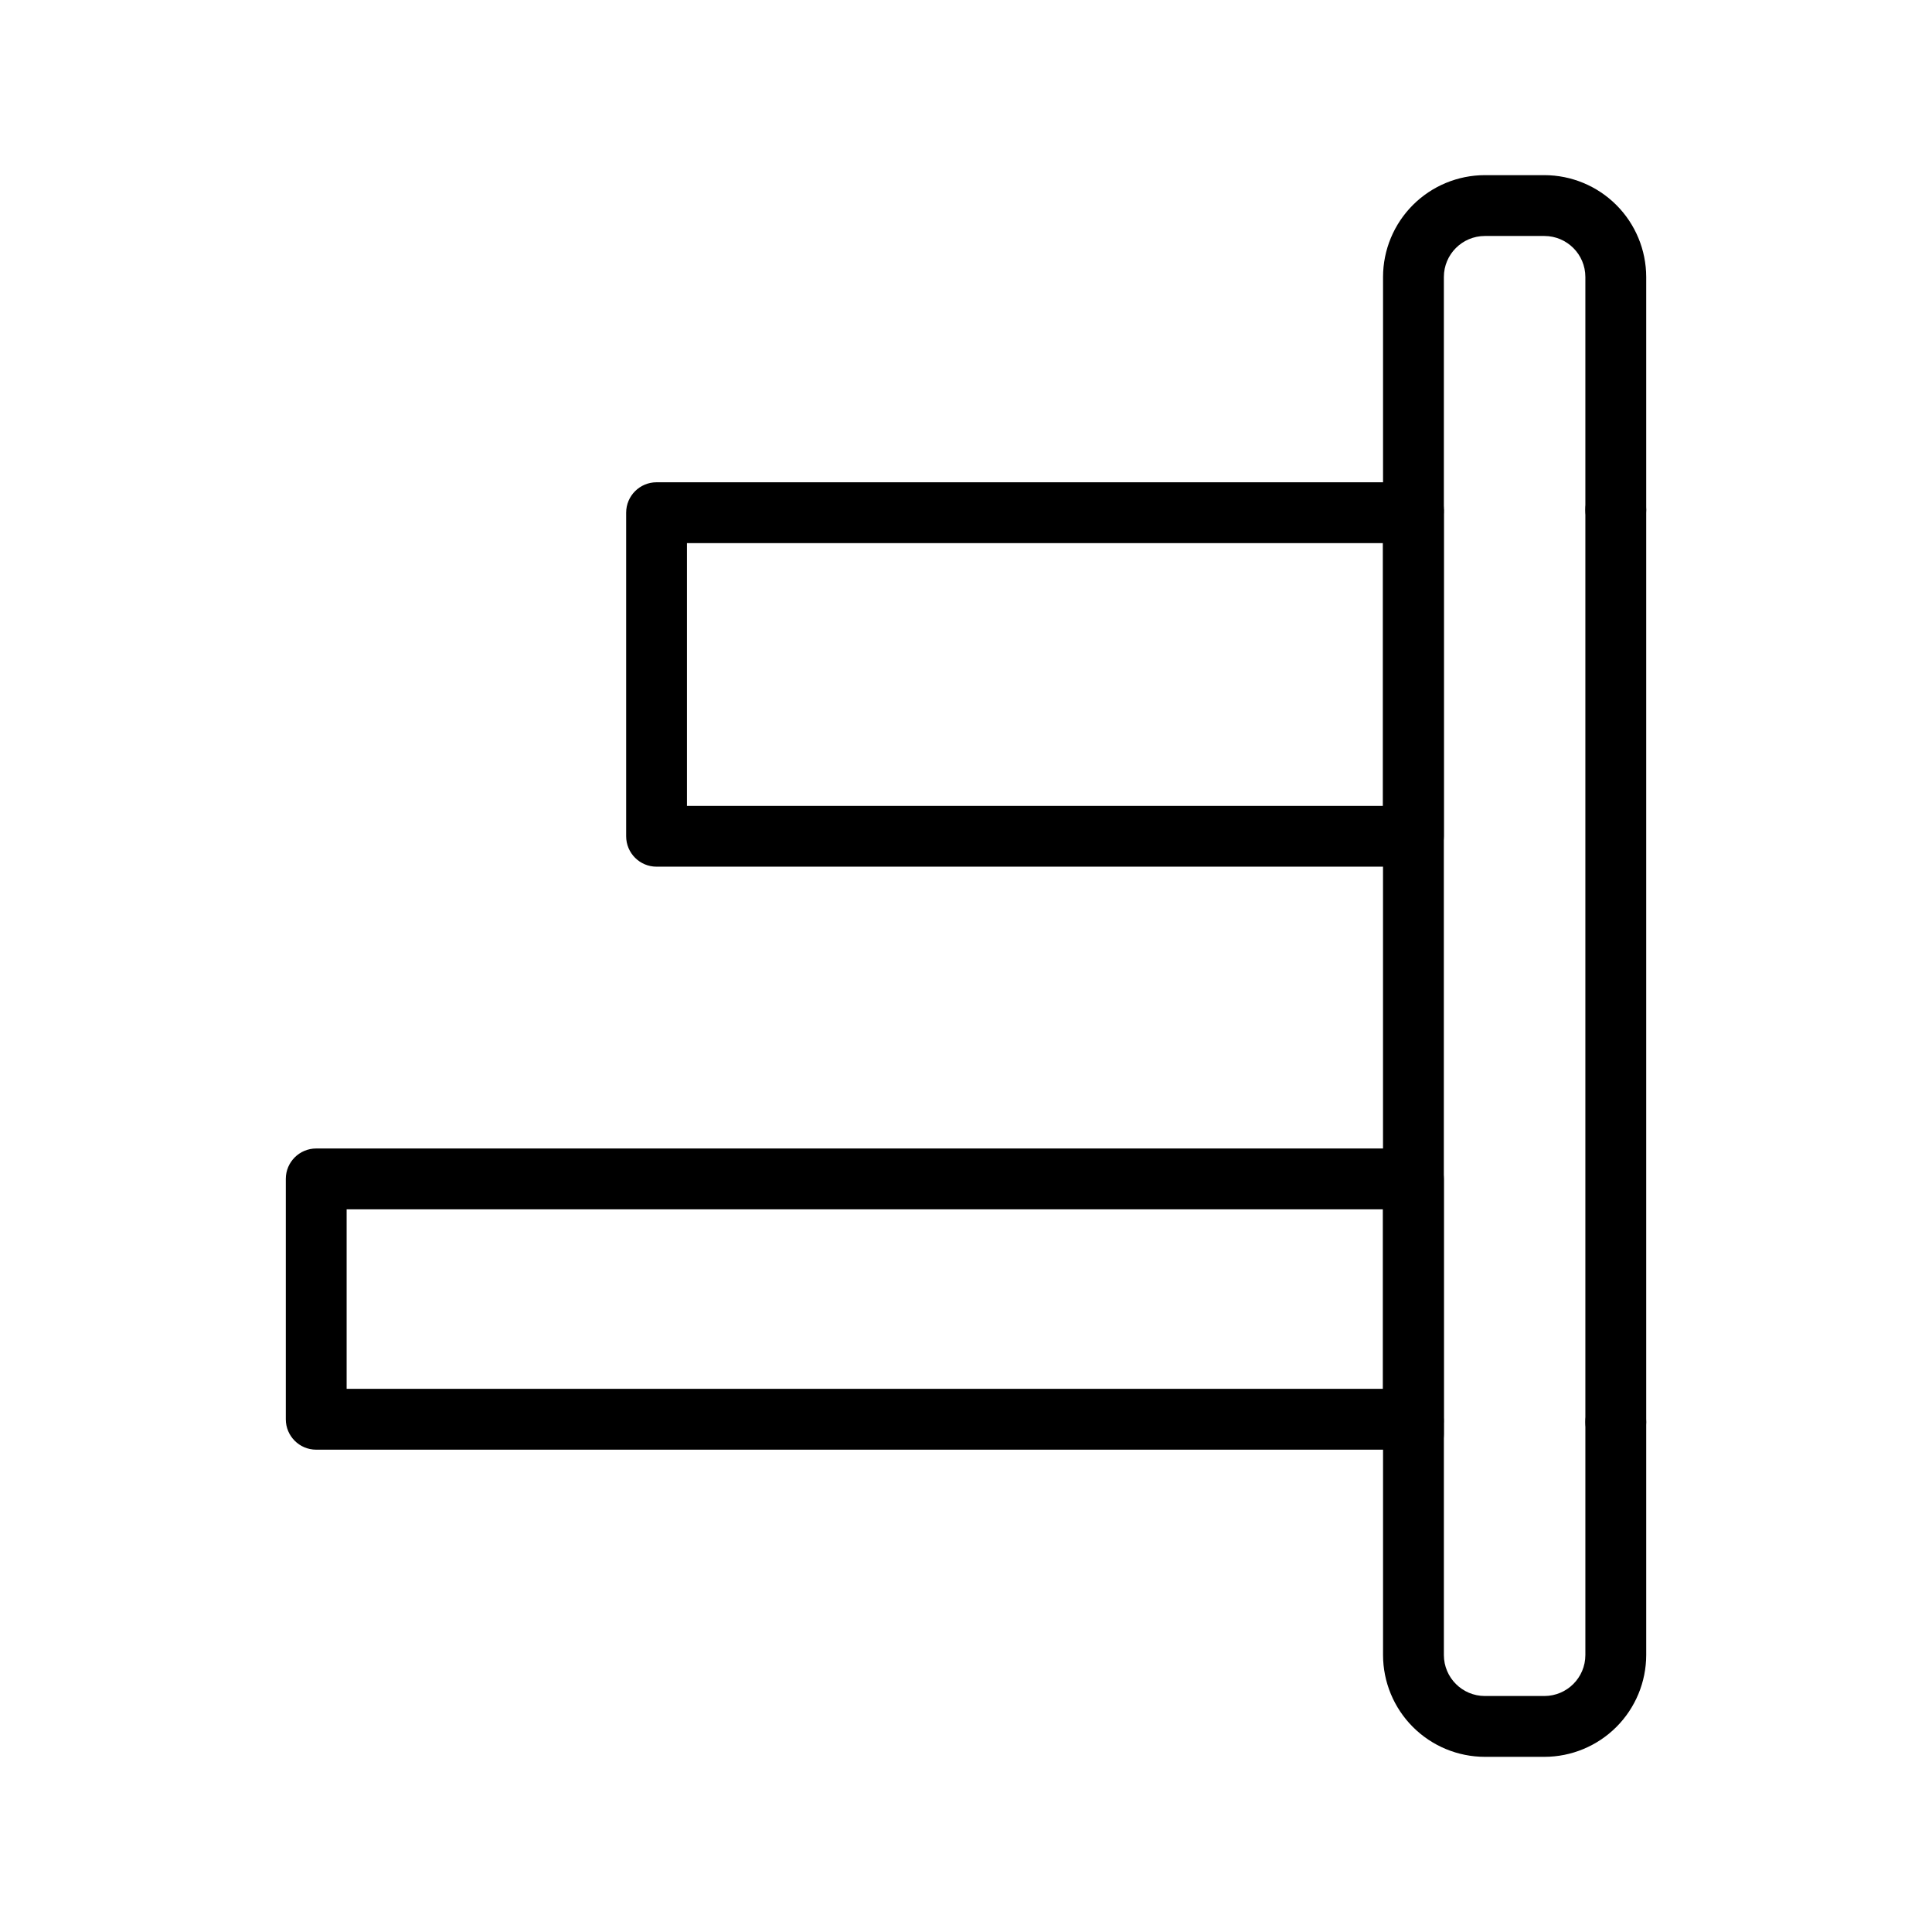 <?xml version="1.0" encoding="UTF-8"?>
<!-- Uploaded to: ICON Repo, www.iconrepo.com, Generator: ICON Repo Mixer Tools -->
<svg fill="#000000" width="800px" height="800px" version="1.1" viewBox="144 144 512 512" xmlns="http://www.w3.org/2000/svg">
 <g>
  <path d="m572.2 287.21c-4.453 0-8.062-3.609-8.062-8.062v-61.75c-0.008-5.996-4.871-10.852-10.867-10.859h-15.77 0.004c-5.996 0.008-10.855 4.863-10.863 10.859v61.75c0 4.453-3.609 8.062-8.062 8.062-4.449 0-8.059-3.609-8.059-8.062v-61.75c0.008-7.156 2.856-14.012 7.914-19.07 5.059-5.059 11.914-7.902 19.07-7.91h15.77-0.004c7.156 0.008 14.016 2.852 19.074 7.91 5.059 5.055 7.906 11.914 7.918 19.07v61.75c0 2.137-0.852 4.188-2.363 5.699s-3.562 2.363-5.699 2.363z"/>
  <path d="m518.57 532.15c-4.449 0-8.059-3.609-8.059-8.059v-244.95c0-4.453 3.609-8.062 8.059-8.062 4.453 0 8.062 3.609 8.062 8.062v244.95c0 2.137-0.852 4.188-2.363 5.699-1.512 1.512-3.559 2.359-5.699 2.359z"/>
  <path d="m572.2 528.91c-4.453 0-8.062-3.609-8.062-8.062v-241.71c0-4.453 3.609-8.062 8.062-8.062 4.453 0 8.062 3.609 8.062 8.062v241.71c0 2.141-0.852 4.188-2.363 5.699s-3.562 2.363-5.699 2.363z"/>
  <path d="m553.27 609.58h-15.77 0.004c-7.156-0.008-14.012-2.852-19.07-7.91-5.059-5.059-7.906-11.914-7.914-19.066v-61.754c0-4.449 3.609-8.059 8.059-8.059 4.453 0 8.062 3.609 8.062 8.059v61.754c0.008 5.992 4.867 10.852 10.863 10.855h15.77-0.004c5.996-0.004 10.859-4.859 10.867-10.855v-61.754c0-4.449 3.609-8.059 8.062-8.059 4.453 0 8.062 3.609 8.062 8.059v61.754c-0.012 7.152-2.859 14.012-7.918 19.07-5.059 5.055-11.918 7.902-19.074 7.906z"/>
  <path d="m518.57 528.18h-290.77c-4.453 0-8.059-3.609-8.059-8.062v-63.695c0-4.453 3.606-8.062 8.059-8.062h290.77c2.141 0 4.188 0.852 5.699 2.363 1.512 1.512 2.363 3.562 2.363 5.699v63.695c0 2.137-0.852 4.188-2.363 5.699-1.512 1.512-3.559 2.363-5.699 2.363zm-282.71-16.121h274.65v-47.578h-274.65z"/>
  <path d="m518.57 373.68h-200.57c-4.453 0-8.062-3.609-8.062-8.059v-85.75c0-4.453 3.609-8.062 8.062-8.062h200.57c2.141 0 4.188 0.852 5.699 2.363 1.512 1.512 2.363 3.562 2.363 5.699v85.75c0 2.137-0.852 4.188-2.363 5.699-1.512 1.512-3.559 2.359-5.699 2.359zm-192.52-16.121h184.46v-69.625h-184.46z"/>
 </g>
</svg>